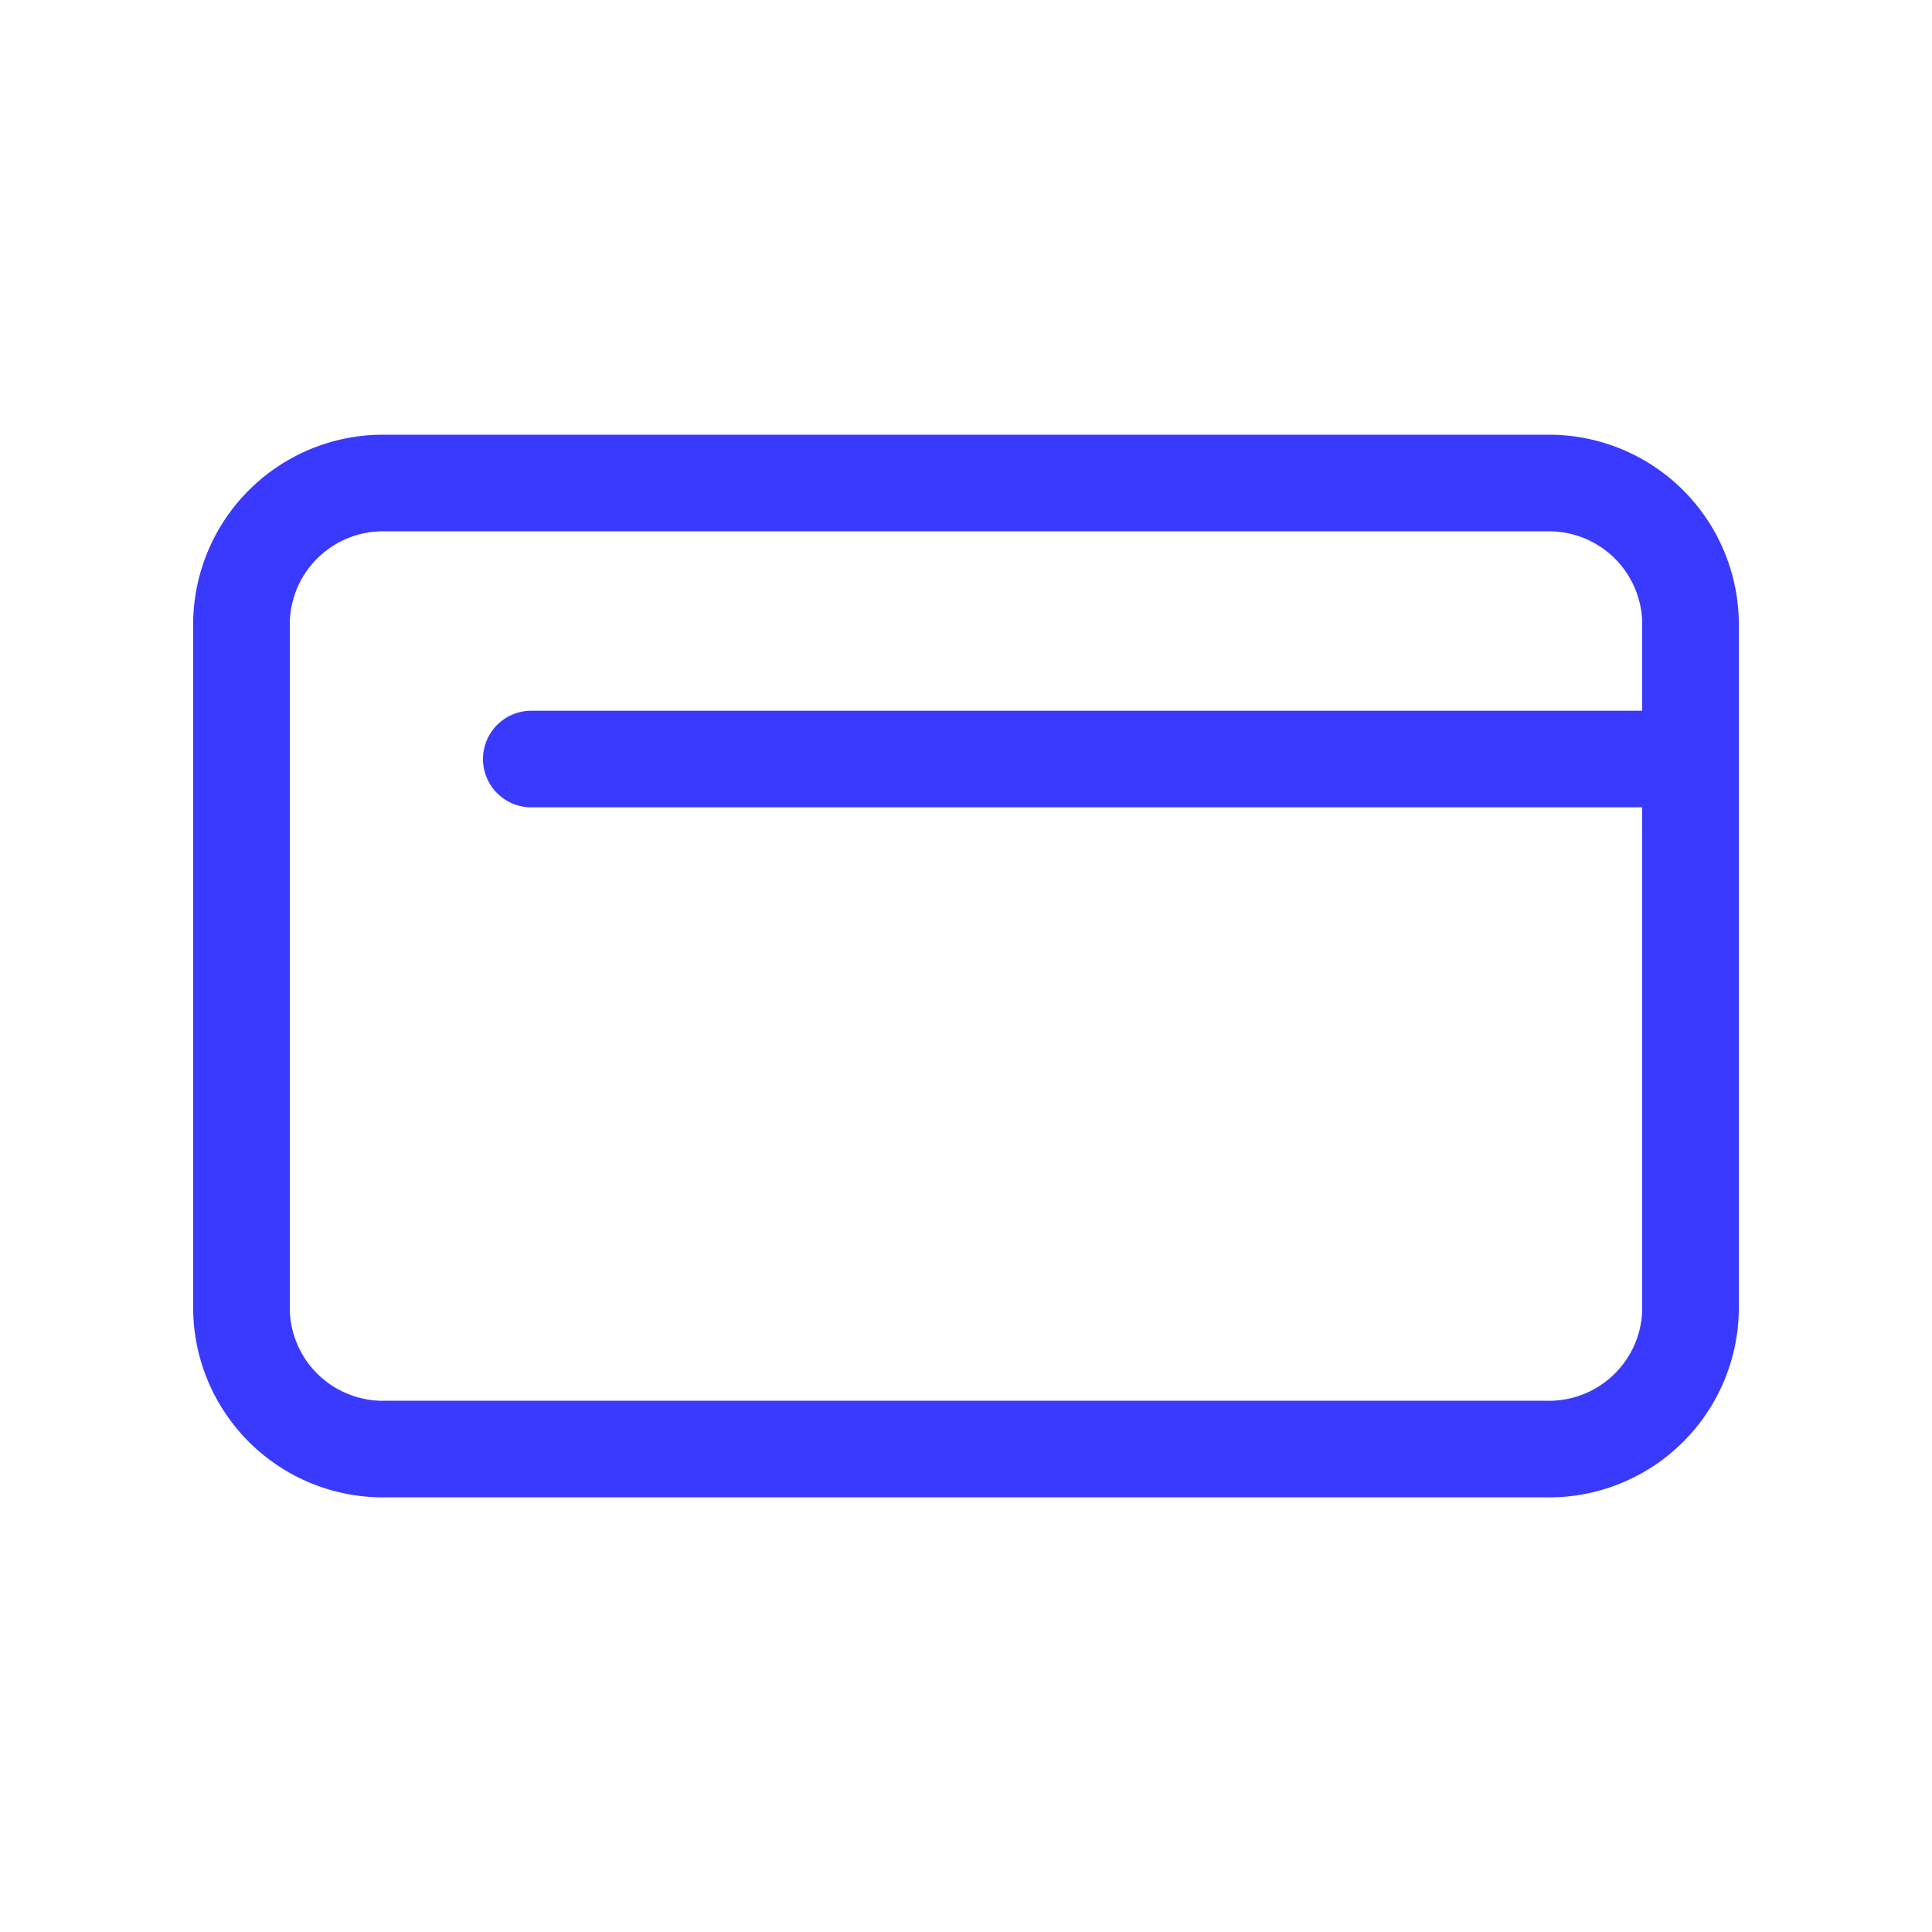 <svg xmlns="http://www.w3.org/2000/svg" width="40" height="40" viewBox="0 0 40 40">
  <g id="Grupo_11072" data-name="Grupo 11072" transform="translate(-890.612 -3799.612)">
    <rect id="Retângulo_881" data-name="Retângulo 881" width="40" height="40" transform="translate(890.612 3799.612)" fill="none"/>
    <path id="Caminho_580" data-name="Caminho 580" d="M32,10.714V22.143A2.931,2.931,0,0,1,29,25H5a2.931,2.931,0,0,1-3-2.857V7.857A2.931,2.931,0,0,1,5,5H29a2.931,2.931,0,0,1,3,2.857Zm0,0H8" transform="translate(893.612 3804.613)" fill="none" stroke="#3a3aff" stroke-linecap="round" stroke-linejoin="round" stroke-width="2"/>
  </g>
</svg>
